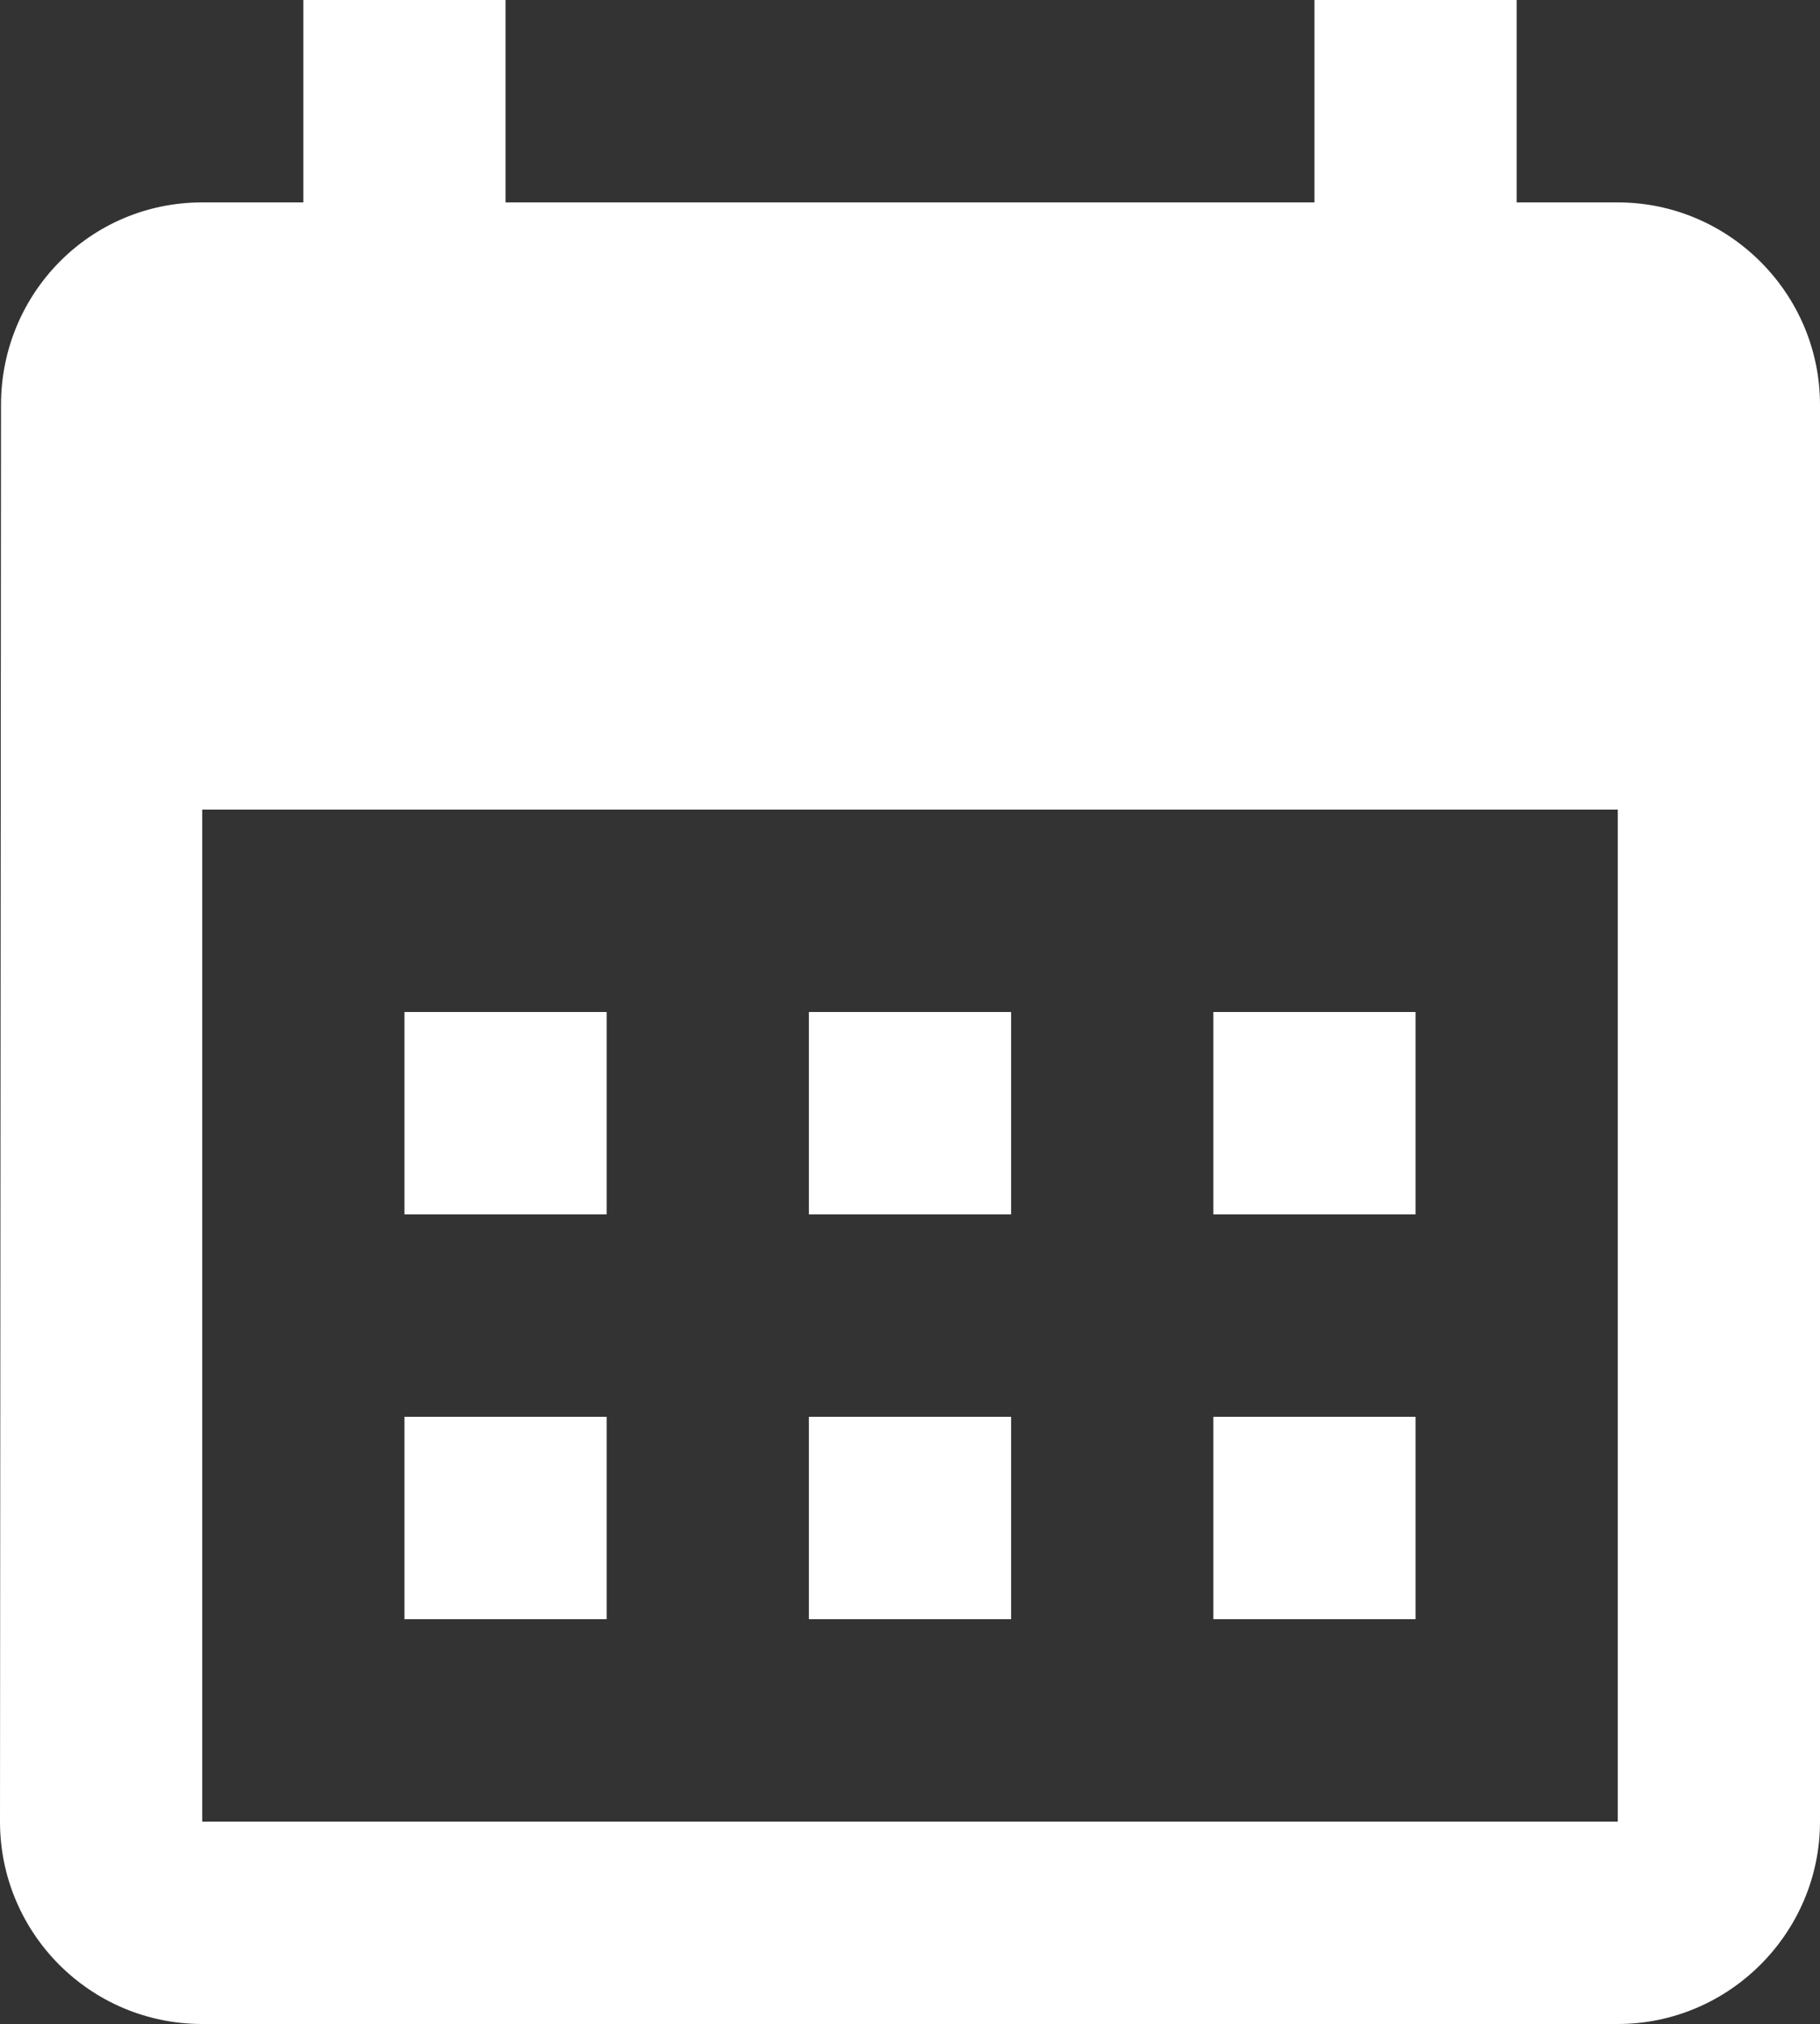 <?xml version="1.0" encoding="UTF-8"?> <svg xmlns="http://www.w3.org/2000/svg" width="250" height="278" viewBox="0 0 250 278" fill="none"><rect x="0" y="0" width="250" height="278" fill="#333333" stroke="none"/><path d="M222.222 27.8H208.333V0H180.556V27.8H69.444V0H41.667V27.8H27.778C12.361 27.8 0.139 40.31 0.139 55.6L0 250.2C0 265.49 12.361 278 27.778 278H222.222C237.5 278 250 265.49 250 250.2V55.6C250 40.31 237.5 27.8 222.222 27.8ZM222.222 250.2H27.778V111.2H222.222V250.2ZM83.333 166.8H55.556V139H83.333V166.8ZM138.889 166.8H111.111V139H138.889V166.8ZM194.444 166.8H166.667V139H194.444V166.8ZM83.333 222.4H55.556V194.6H83.333V222.4ZM138.889 222.4H111.111V194.6H138.889V222.4ZM194.444 222.4H166.667V194.6H194.444V222.4Z" fill="white"></path></svg> 